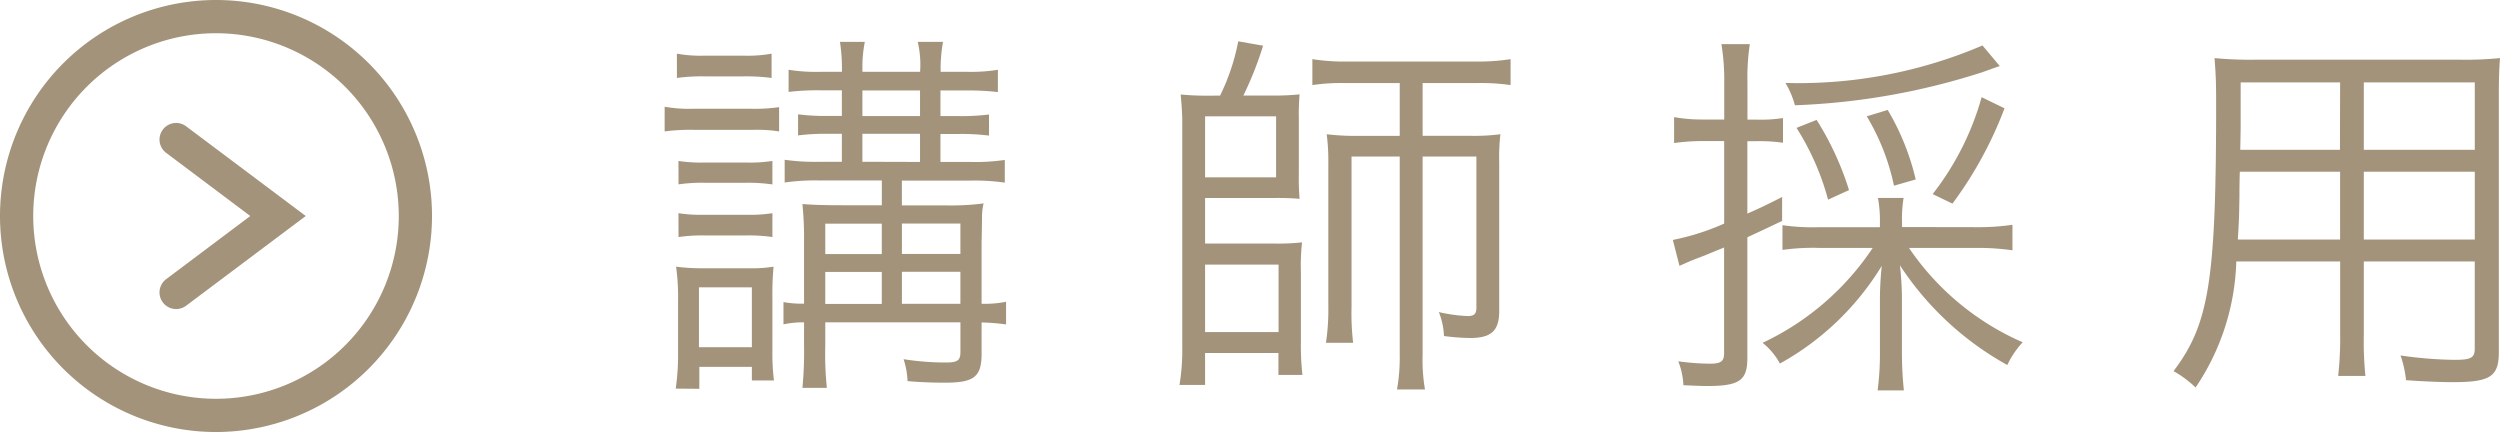 <svg xmlns="http://www.w3.org/2000/svg" preserveAspectRatio="none" width="75.229" height="13" viewBox="0 0 75.229 13"><title>アセット 8</title><g id="レイヤー_2" data-name="レイヤー 2"><g id="head"><path d="M20,3.212a4.234,4.234,0,0,0,.878.06h1.7a5.164,5.164,0,0,0,.867-.048v.731a4.335,4.335,0,0,0-.783-.048H20.878A5.809,5.809,0,0,0,20,3.955Zm.333,8.482a7.119,7.119,0,0,0,.071-1.127v-1.5a6.548,6.548,0,0,0-.06-1.043,5.755,5.755,0,0,0,.795.048H22.53a4,4,0,0,0,.748-.048A9.142,9.142,0,0,0,23.243,9v1.537a6.558,6.558,0,0,0,.047.911h-.665v-.408H21.044v.66Zm.035-10.079a4.042,4.042,0,0,0,.83.06h1.189a4.041,4.041,0,0,0,.831-.06v.731a5.844,5.844,0,0,0-.831-.048H21.2a5.512,5.512,0,0,0-.83.048Zm.048,3.228a4.5,4.5,0,0,0,.782.048H22.47a4.38,4.38,0,0,0,.773-.048v.707A4.984,4.984,0,0,0,22.47,5.5H21.2a4.825,4.825,0,0,0-.782.048Zm0,1.572a4.385,4.385,0,0,0,.782.048H22.47a4.351,4.351,0,0,0,.773-.048v.718a4.95,4.95,0,0,0-.785-.048H21.2a4.919,4.919,0,0,0-.782.048Zm.616,4.032h1.593v-1.8H21.032ZM24.68,5.431a6.472,6.472,0,0,0-1.068.061V4.808a6.481,6.481,0,0,0,1.068.06h.653V4.027h-.381a6.575,6.575,0,0,0-.937.048V3.44a6.483,6.483,0,0,0,.937.048h.381v-.77h-.617a7.47,7.47,0,0,0-.986.048V2.1a5.343,5.343,0,0,0,1,.06h.605a5.357,5.357,0,0,0-.059-.9h.748a3.989,3.989,0,0,0-.071.9h1.734a2.993,2.993,0,0,0-.071-.9h.761a4.467,4.467,0,0,0-.071.9h.76a5.06,5.06,0,0,0,.962-.06v.671a7.412,7.412,0,0,0-.962-.048H28.3v.77h.523a6.6,6.6,0,0,0,.938-.048v.635a6.7,6.7,0,0,0-.937-.048H28.3v.841h.879a6.145,6.145,0,0,0,1.057-.06v.683a6.3,6.3,0,0,0-1.057-.061H27.139v.746h1.343a7.616,7.616,0,0,0,1.116-.06,1.81,1.81,0,0,0-.048.383c0,.18,0,.18-.012.792V9.141a3.231,3.231,0,0,0,.736-.061v.683a6.333,6.333,0,0,0-.736-.06v.937c0,.7-.225.876-1.1.876-.309,0-.761-.012-1.129-.048a2.394,2.394,0,0,0-.119-.66,7.98,7.98,0,0,0,1.271.1c.357,0,.44-.06.44-.324V9.7H24.834v.7a9.8,9.8,0,0,0,.048,1.272h-.736a11.321,11.321,0,0,0,.049-1.272V9.7a2.868,2.868,0,0,0-.619.06v-.67a3.155,3.155,0,0,0,.619.048V7.256a10.163,10.163,0,0,0-.049-1.116c.332.024.605.036,1.248.036h1.141V5.431Zm1.854,1.3h-1.7v.914h1.7Zm0,1.452h-1.7v.962h1.7Zm1.151-4.69v-.77H25.951v.77Zm0,1.38V4.027H25.951v.841ZM28.9,7.641V6.727h-1.76v.914Zm0,1.5V8.179h-1.76v.962Z" fill="#a4937b"/><path d="M36.714,2.876a6.41,6.41,0,0,0,.547-1.633l.748.132a10.475,10.475,0,0,1-.594,1.5h.892a7.3,7.3,0,0,0,.8-.036,7.121,7.121,0,0,0-.023.73V5.216a7.5,7.5,0,0,0,.023.767,7.586,7.586,0,0,0-.795-.024H36.263v1.37h2.1a6.58,6.58,0,0,0,.818-.036,6.339,6.339,0,0,0-.035.887V10.3a7.747,7.747,0,0,0,.047.983h-.723v-.66H36.263v.96h-.771a6.206,6.206,0,0,0,.084-1.1V3.643c0-.228-.023-.539-.048-.8a8.368,8.368,0,0,0,.878.036Zm-.451,2.46H38.4V3.5H36.263Zm0,4.656h2.211V7.963H36.263ZM40.5,2.5a6.006,6.006,0,0,0-1.009.06v-.78a6.252,6.252,0,0,0,1.033.072h3.9a6.356,6.356,0,0,0,1.032-.072v.78a6.244,6.244,0,0,0-1.021-.06H42.809V4.087h1.45a6.088,6.088,0,0,0,.891-.048,6.01,6.01,0,0,0-.036.864V9.355c0,.6-.237.816-.878.816a6.458,6.458,0,0,1-.785-.06,2.151,2.151,0,0,0-.154-.72,4.711,4.711,0,0,0,.868.12c.19,0,.262-.06.262-.252V4.711H42.809v5.952a5.217,5.217,0,0,0,.071,1.056h-.842a5.494,5.494,0,0,0,.082-1.056V4.711H40.67V9.236a7.7,7.7,0,0,0,.048,1.08H39.9a6.8,6.8,0,0,0,.071-1.127V4.928a6.289,6.289,0,0,0-.048-.888,7.449,7.449,0,0,0,.984.048H42.12V2.5Z" fill="#a4937b"/><path d="M51.22,4.244a6.624,6.624,0,0,0-.844.06v-.78a4.626,4.626,0,0,0,.855.072h.654v-1.1A6.647,6.647,0,0,0,51.8,1.328h.855a6.63,6.63,0,0,0-.071,1.152V3.6h.285a4.319,4.319,0,0,0,.784-.048v.744a4.979,4.979,0,0,0-.772-.048h-.3V6.428c.38-.168.582-.264,1.046-.5v.72c-.381.18-.416.2-1.046.492v3.636c0,.672-.237.84-1.212.84-.166,0-.428-.012-.713-.024a2.251,2.251,0,0,0-.154-.72,7.448,7.448,0,0,0,.951.072c.332,0,.428-.072.428-.312V7.448c-.416.168-.547.228-.773.312s-.355.144-.57.24l-.2-.78a7.263,7.263,0,0,0,1.545-.492V4.244Zm8.257,2.592a7,7,0,0,0,1.081-.072v.768a7.332,7.332,0,0,0-1.081-.072H57.444A8,8,0,0,0,60.866,10.3a2.656,2.656,0,0,0-.463.684,9.156,9.156,0,0,1-3.231-3,8.923,8.923,0,0,1,.06,1.1v1.5a11.134,11.134,0,0,0,.059,1.164H56.5a8.422,8.422,0,0,0,.07-1.176V9.116A9.986,9.986,0,0,1,56.625,8a8.269,8.269,0,0,1-3.065,2.94,2.03,2.03,0,0,0-.521-.624,8.127,8.127,0,0,0,3.314-2.856h-1.6a6.723,6.723,0,0,0-1.116.06V6.776a6.313,6.313,0,0,0,1.116.06h1.817V6.7a3.846,3.846,0,0,0-.059-.744h.771a3.956,3.956,0,0,0-.047.744v.132Zm.7-4.848c-.143.048-.143.048-.51.18a20.756,20.756,0,0,1-5.655,1,2.639,2.639,0,0,0-.285-.672,14.078,14.078,0,0,0,5.929-1.128ZM55.01,6.008a7.805,7.805,0,0,0-.95-2.16l.605-.24A8.918,8.918,0,0,1,55.64,5.72Zm1.983-.42A6.752,6.752,0,0,0,56.174,3.5l.63-.192A7.407,7.407,0,0,1,57.647,5.4Zm1.164.252a8.43,8.43,0,0,0,1.474-2.916l.688.336a11.765,11.765,0,0,1-1.567,2.868Z" fill="#a4937b"/><path d="M71.131,10.052a10.549,10.549,0,0,0,.048,1.26h-.82a10.224,10.224,0,0,0,.06-1.26V7.868H67.294a7.123,7.123,0,0,1-1.225,3.792,3.277,3.277,0,0,0-.664-.492c1.068-1.416,1.282-2.7,1.282-8.076,0-.648-.012-.864-.048-1.344a11.429,11.429,0,0,0,1.248.048h6.13a10.424,10.424,0,0,0,1.212-.048c-.023.312-.035.6-.035,1.128V10.6c0,.732-.262.9-1.379.9-.38,0-.926-.024-1.414-.06a3.217,3.217,0,0,0-.166-.744,12.091,12.091,0,0,0,1.628.132c.5,0,.606-.06.606-.348V7.868H71.131ZM67.4,5.167c-.012.336-.012.588-.012.756-.012.684-.012.684-.048,1.284h3.077V5.167Zm3.018-2.688H67.425V3.86l-.012.648h3ZM74.47,4.508V2.479H71.131V4.508Zm-3.339,2.7H74.47V5.167H71.131Z" fill="#a4937b"/><path d="M6.5,13A6.5,6.5,0,1,1,13,6.5,6.508,6.508,0,0,1,6.5,13Zm0-12A5.5,5.5,0,1,0,12,6.5,5.507,5.507,0,0,0,6.5,1Z" fill="#a4937b"/><path d="M5.3,9.3A.5.5,0,0,1,5,8.4L7.531,6.5,5,4.6a.5.5,0,1,1,.6-.8L9.2,6.5,5.6,9.2A.5.5,0,0,1,5.3,9.3Z" fill="#a4937b"/></g></g></svg>